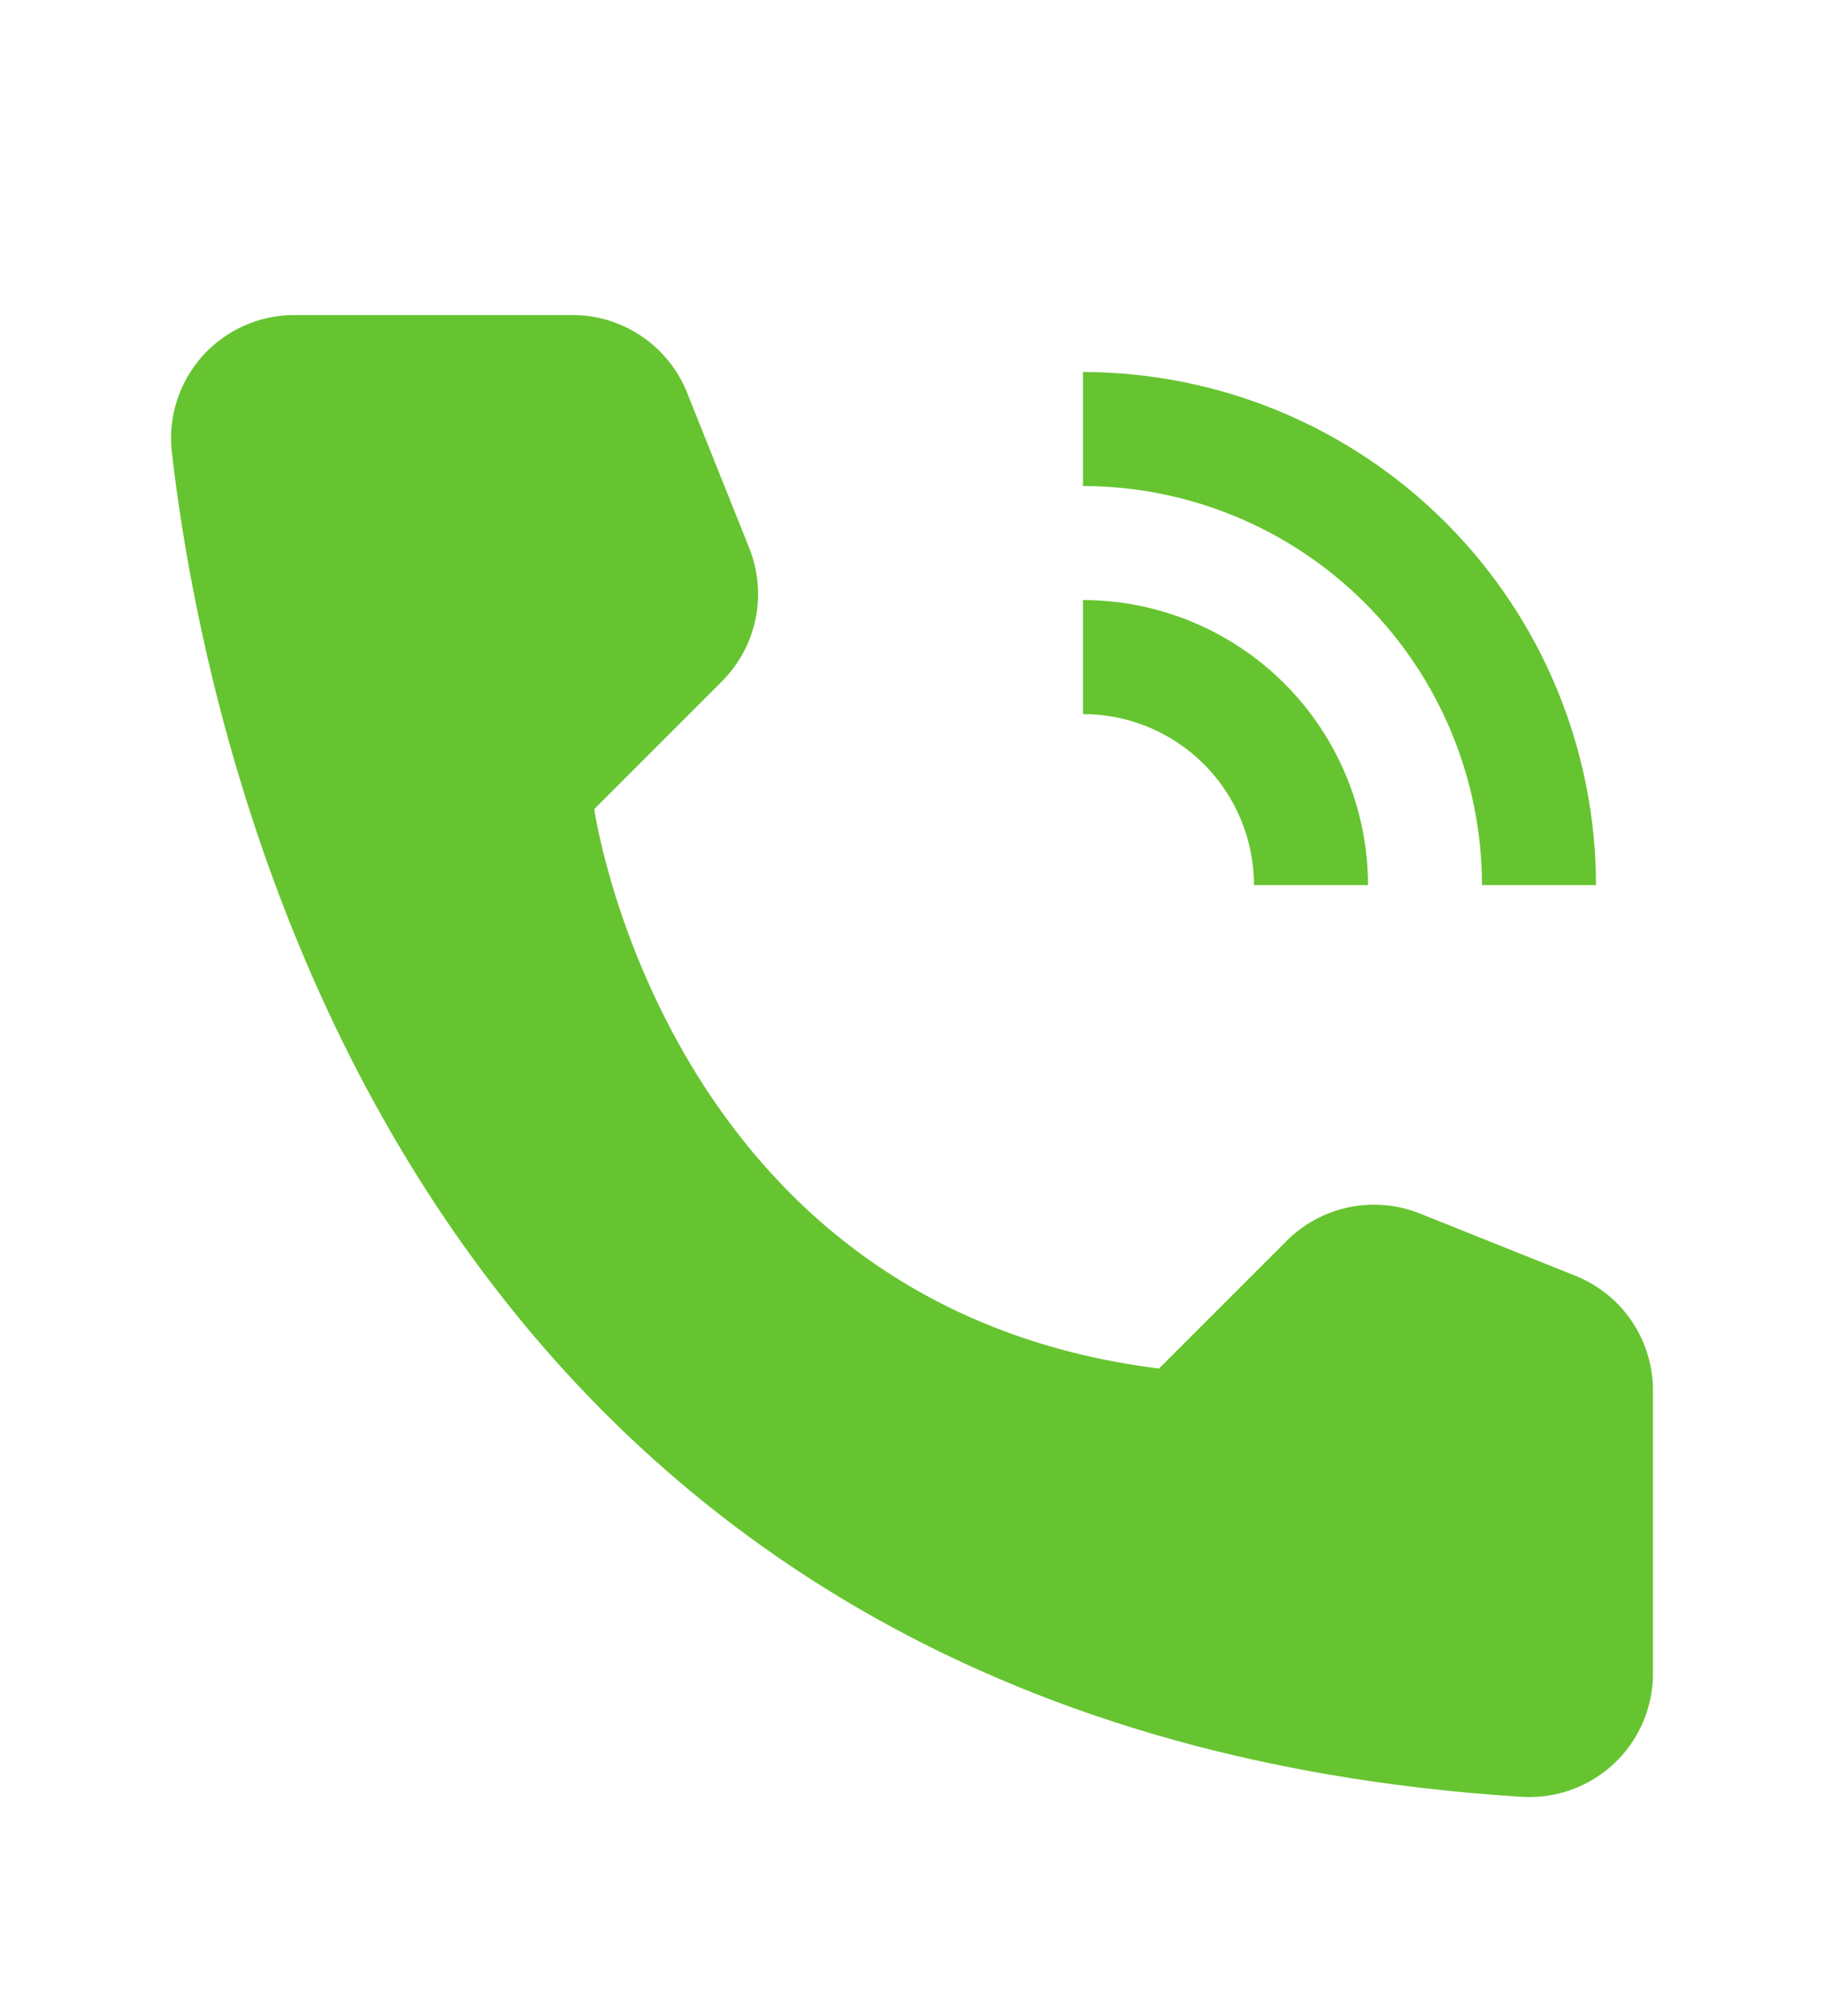 <svg width="38" height="42" viewBox="0 0 38 42" fill="none" xmlns="http://www.w3.org/2000/svg">
<path d="M28.5 18.438H26.125C26.124 17.493 25.748 16.587 25.081 15.919C24.413 15.252 23.507 14.876 22.562 14.875V12.5C24.137 12.502 25.646 13.128 26.759 14.241C27.872 15.354 28.498 16.863 28.5 18.438Z" fill="#66C430"/>
<path d="M33.25 18.438H30.875C30.872 16.234 29.996 14.121 28.437 12.562C26.879 11.004 24.766 10.127 22.562 10.125V7.75C25.396 7.753 28.113 8.88 30.116 10.884C32.12 12.887 33.247 15.604 33.25 18.438ZM24.145 28.51L26.805 25.85C27.161 25.494 27.614 25.25 28.107 25.149C28.601 25.047 29.113 25.093 29.581 25.28L32.82 26.577C33.297 26.768 33.707 27.097 33.995 27.523C34.283 27.949 34.437 28.452 34.437 28.966V34.857C34.438 35.207 34.367 35.554 34.23 35.876C34.092 36.198 33.89 36.488 33.636 36.729C33.382 36.97 33.082 37.157 32.753 37.278C32.425 37.399 32.075 37.452 31.725 37.433C9.018 36.02 4.432 16.787 3.58 9.422C3.539 9.062 3.574 8.697 3.684 8.352C3.794 8.007 3.976 7.688 4.217 7.418C4.459 7.148 4.755 6.932 5.086 6.785C5.417 6.637 5.776 6.561 6.138 6.563H11.925C12.439 6.562 12.941 6.717 13.367 7.005C13.793 7.293 14.123 7.702 14.314 8.18L15.61 11.419C15.796 11.887 15.842 12.399 15.741 12.893C15.639 13.386 15.396 13.838 15.04 14.195L12.38 16.855C12.38 16.855 13.854 27.224 24.145 28.51Z" fill="#66C430"/>
</svg>
